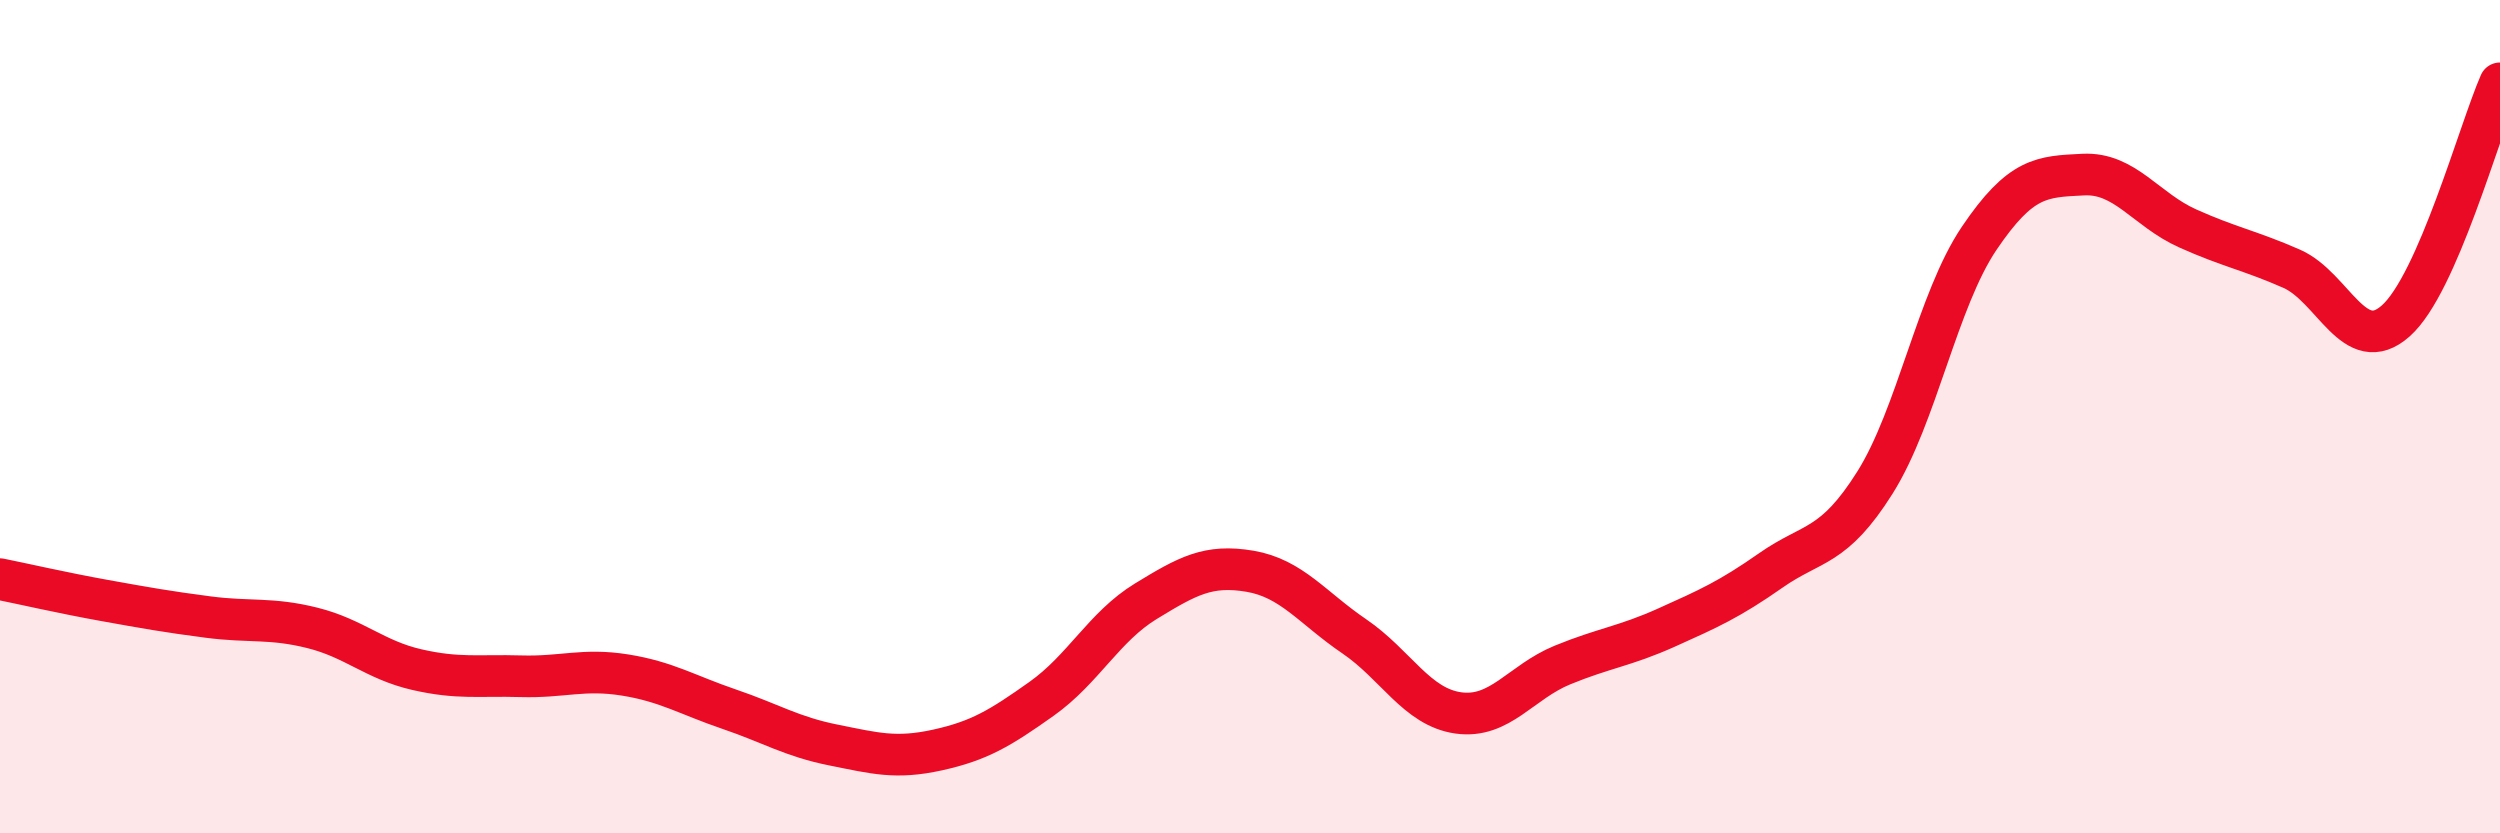 
    <svg width="60" height="20" viewBox="0 0 60 20" xmlns="http://www.w3.org/2000/svg">
      <path
        d="M 0,13.9 C 0.5,14 1.5,14.23 2.5,14.41 C 3.5,14.59 4,14.68 5,14.81 C 6,14.94 6.5,14.82 7.5,15.07 C 8.5,15.32 9,15.84 10,16.07 C 11,16.3 11.5,16.2 12.5,16.23 C 13.5,16.26 14,16.04 15,16.2 C 16,16.36 16.5,16.68 17.5,17.02 C 18.5,17.36 19,17.68 20,17.88 C 21,18.08 21.5,18.22 22.5,18 C 23.5,17.78 24,17.48 25,16.77 C 26,16.06 26.5,15.04 27.5,14.43 C 28.5,13.82 29,13.54 30,13.71 C 31,13.88 31.5,14.59 32.5,15.27 C 33.5,15.95 34,16.97 35,17.11 C 36,17.25 36.5,16.37 37.5,15.96 C 38.5,15.55 39,15.51 40,15.06 C 41,14.61 41.5,14.39 42.5,13.69 C 43.5,12.99 44,13.17 45,11.58 C 46,9.99 46.5,7.2 47.5,5.72 C 48.5,4.24 49,4.24 50,4.19 C 51,4.14 51.5,5.03 52.5,5.48 C 53.5,5.93 54,6.01 55,6.45 C 56,6.89 56.5,8.59 57.5,7.7 C 58.5,6.81 59.5,3.14 60,2L60 20L0 20Z"
        fill="#EB0A25"
        opacity="0.1"
        stroke-linecap="round"
        stroke-linejoin="round"
      />
      <path
        d="M 0,13.9 C 0.5,14 1.5,14.23 2.5,14.41 C 3.5,14.59 4,14.68 5,14.81 C 6,14.94 6.5,14.82 7.5,15.07 C 8.5,15.32 9,15.84 10,16.07 C 11,16.3 11.5,16.2 12.5,16.23 C 13.5,16.26 14,16.04 15,16.2 C 16,16.36 16.5,16.68 17.5,17.02 C 18.5,17.36 19,17.68 20,17.88 C 21,18.08 21.5,18.22 22.5,18 C 23.5,17.78 24,17.48 25,16.77 C 26,16.06 26.5,15.04 27.5,14.43 C 28.5,13.82 29,13.54 30,13.71 C 31,13.88 31.5,14.59 32.5,15.27 C 33.5,15.95 34,16.97 35,17.11 C 36,17.25 36.5,16.37 37.5,15.96 C 38.5,15.55 39,15.51 40,15.06 C 41,14.61 41.5,14.39 42.5,13.69 C 43.5,12.99 44,13.17 45,11.58 C 46,9.99 46.5,7.2 47.5,5.72 C 48.5,4.24 49,4.24 50,4.19 C 51,4.14 51.5,5.03 52.5,5.48 C 53.5,5.93 54,6.01 55,6.45 C 56,6.89 56.5,8.59 57.5,7.7 C 58.5,6.81 59.5,3.14 60,2"
        stroke="#EB0A25"
        stroke-width="1"
        fill="none"
        stroke-linecap="round"
        stroke-linejoin="round"
      />
    </svg>
  